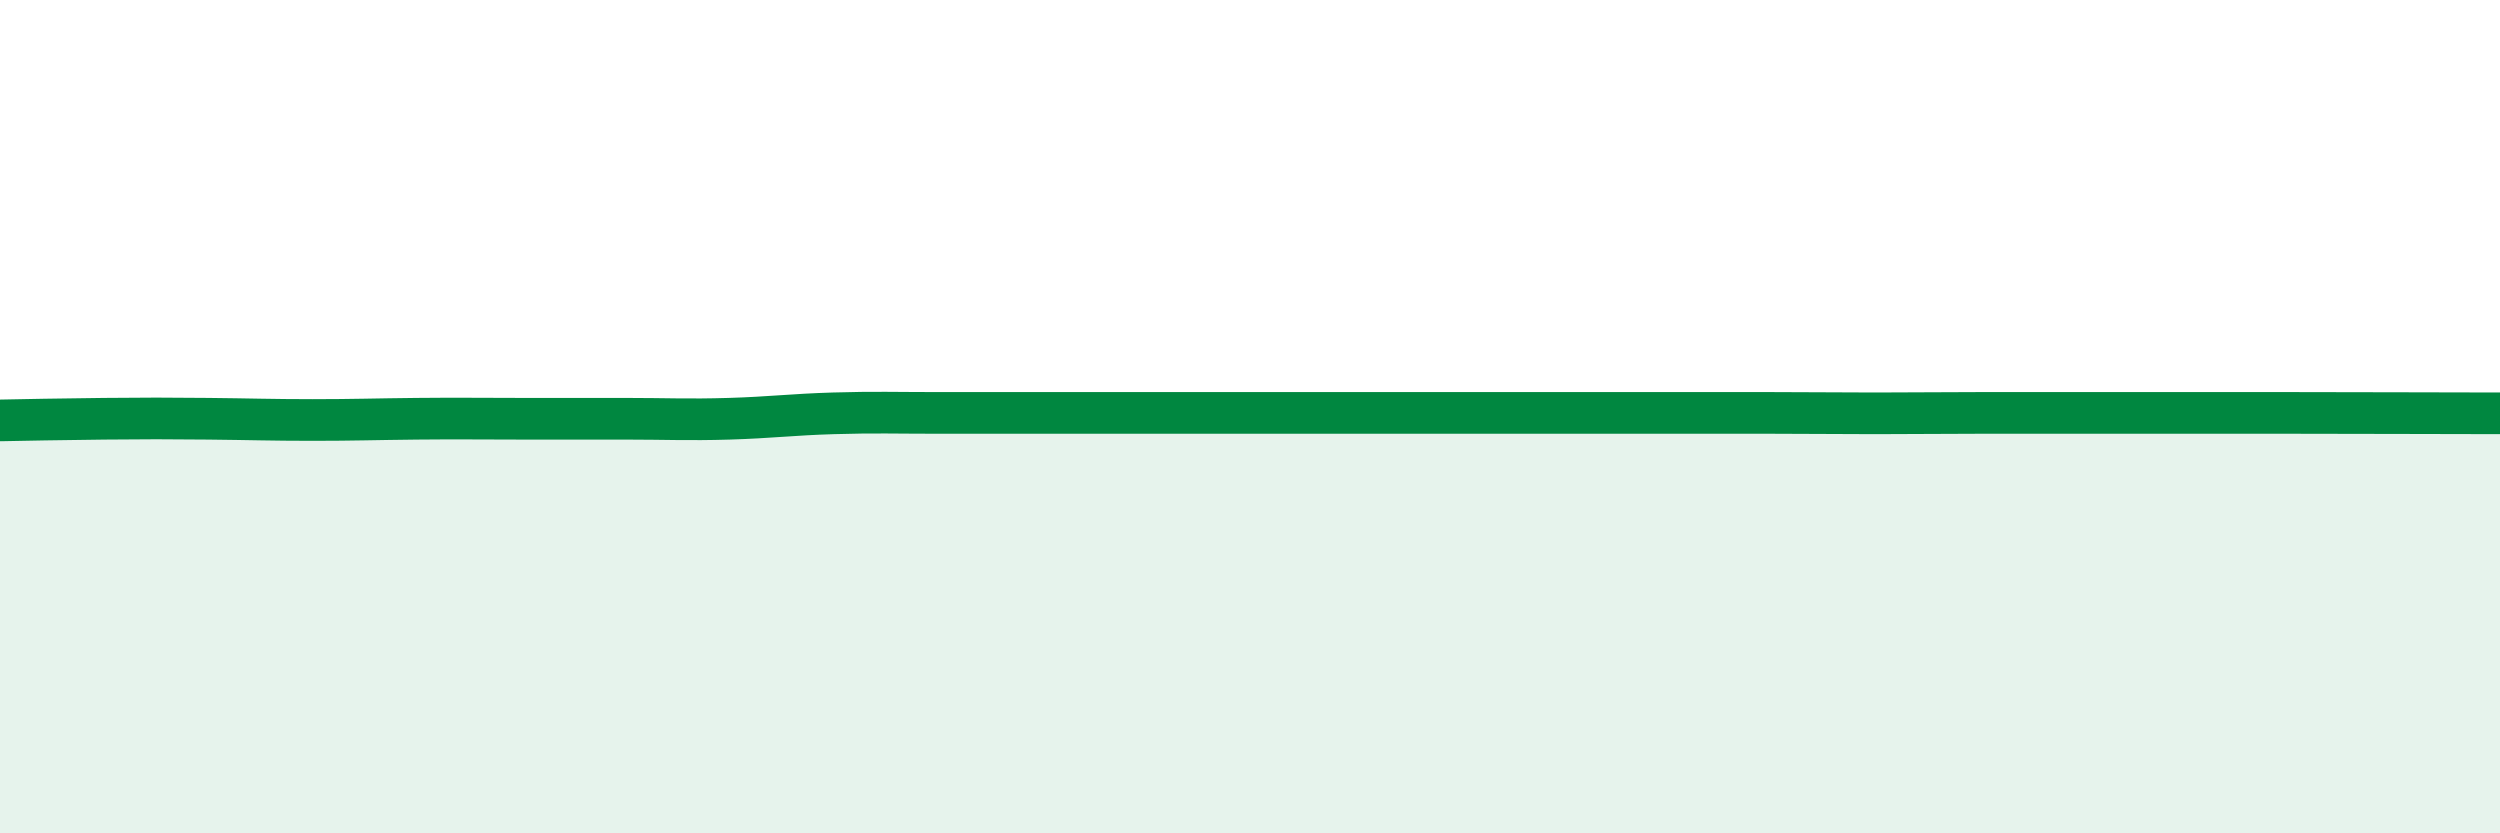 
    <svg width="60" height="20" viewBox="0 0 60 20" xmlns="http://www.w3.org/2000/svg">
      <path
        d="M 0,10.09 C 0.5,10.08 1.5,10.06 2.5,10.05 C 3.5,10.04 4,10.04 5,10.05 C 6,10.06 6.5,10.08 7.5,10.08 C 8.5,10.08 9,10.06 10,10.05 C 11,10.04 11.5,10.05 12.5,10.05 C 13.5,10.05 14,10.05 15,10.05 C 16,10.05 16.5,10.08 17.5,10.05 C 18.5,10.02 19,9.95 20,9.92 C 21,9.89 21.5,9.91 22.5,9.91 C 23.5,9.91 24,9.91 25,9.91 C 26,9.91 26.5,9.91 27.5,9.91 C 28.5,9.91 29,9.91 30,9.91 C 31,9.91 31.5,9.91 32.5,9.91 C 33.5,9.91 34,9.91 35,9.91 C 36,9.91 36.5,9.91 37.5,9.91 C 38.5,9.91 39,9.91 40,9.91 C 41,9.91 41.5,9.91 42.5,9.91 C 43.5,9.91 44,9.92 45,9.92 C 46,9.92 46.5,9.91 47.5,9.91 C 48.5,9.91 49,9.91 50,9.91 C 51,9.91 51.5,9.91 52.5,9.91 C 53.5,9.91 53.5,9.91 55,9.91 C 56.5,9.91 59,9.92 60,9.92L60 20L0 20Z"
        fill="#008740"
        opacity="0.1"
        stroke-linecap="round"
        stroke-linejoin="round"
      />
      <path
        d="M 0,10.09 C 0.5,10.08 1.5,10.06 2.5,10.05 C 3.5,10.04 4,10.04 5,10.05 C 6,10.06 6.5,10.08 7.5,10.08 C 8.5,10.08 9,10.06 10,10.05 C 11,10.04 11.5,10.05 12.5,10.05 C 13.5,10.05 14,10.05 15,10.05 C 16,10.05 16.5,10.08 17.5,10.05 C 18.5,10.02 19,9.95 20,9.92 C 21,9.89 21.5,9.91 22.5,9.91 C 23.5,9.91 24,9.91 25,9.91 C 26,9.91 26.5,9.91 27.5,9.91 C 28.5,9.91 29,9.91 30,9.91 C 31,9.91 31.5,9.91 32.5,9.91 C 33.5,9.91 34,9.91 35,9.91 C 36,9.91 36.5,9.91 37.5,9.91 C 38.5,9.91 39,9.91 40,9.91 C 41,9.91 41.5,9.91 42.5,9.91 C 43.5,9.91 44,9.92 45,9.92 C 46,9.92 46.5,9.91 47.5,9.91 C 48.5,9.91 49,9.91 50,9.91 C 51,9.91 51.5,9.91 52.5,9.91 C 53.5,9.91 53.5,9.91 55,9.91 C 56.5,9.91 59,9.92 60,9.92"
        stroke="#008740"
        stroke-width="1"
        fill="none"
        stroke-linecap="round"
        stroke-linejoin="round"
      />
    </svg>
  